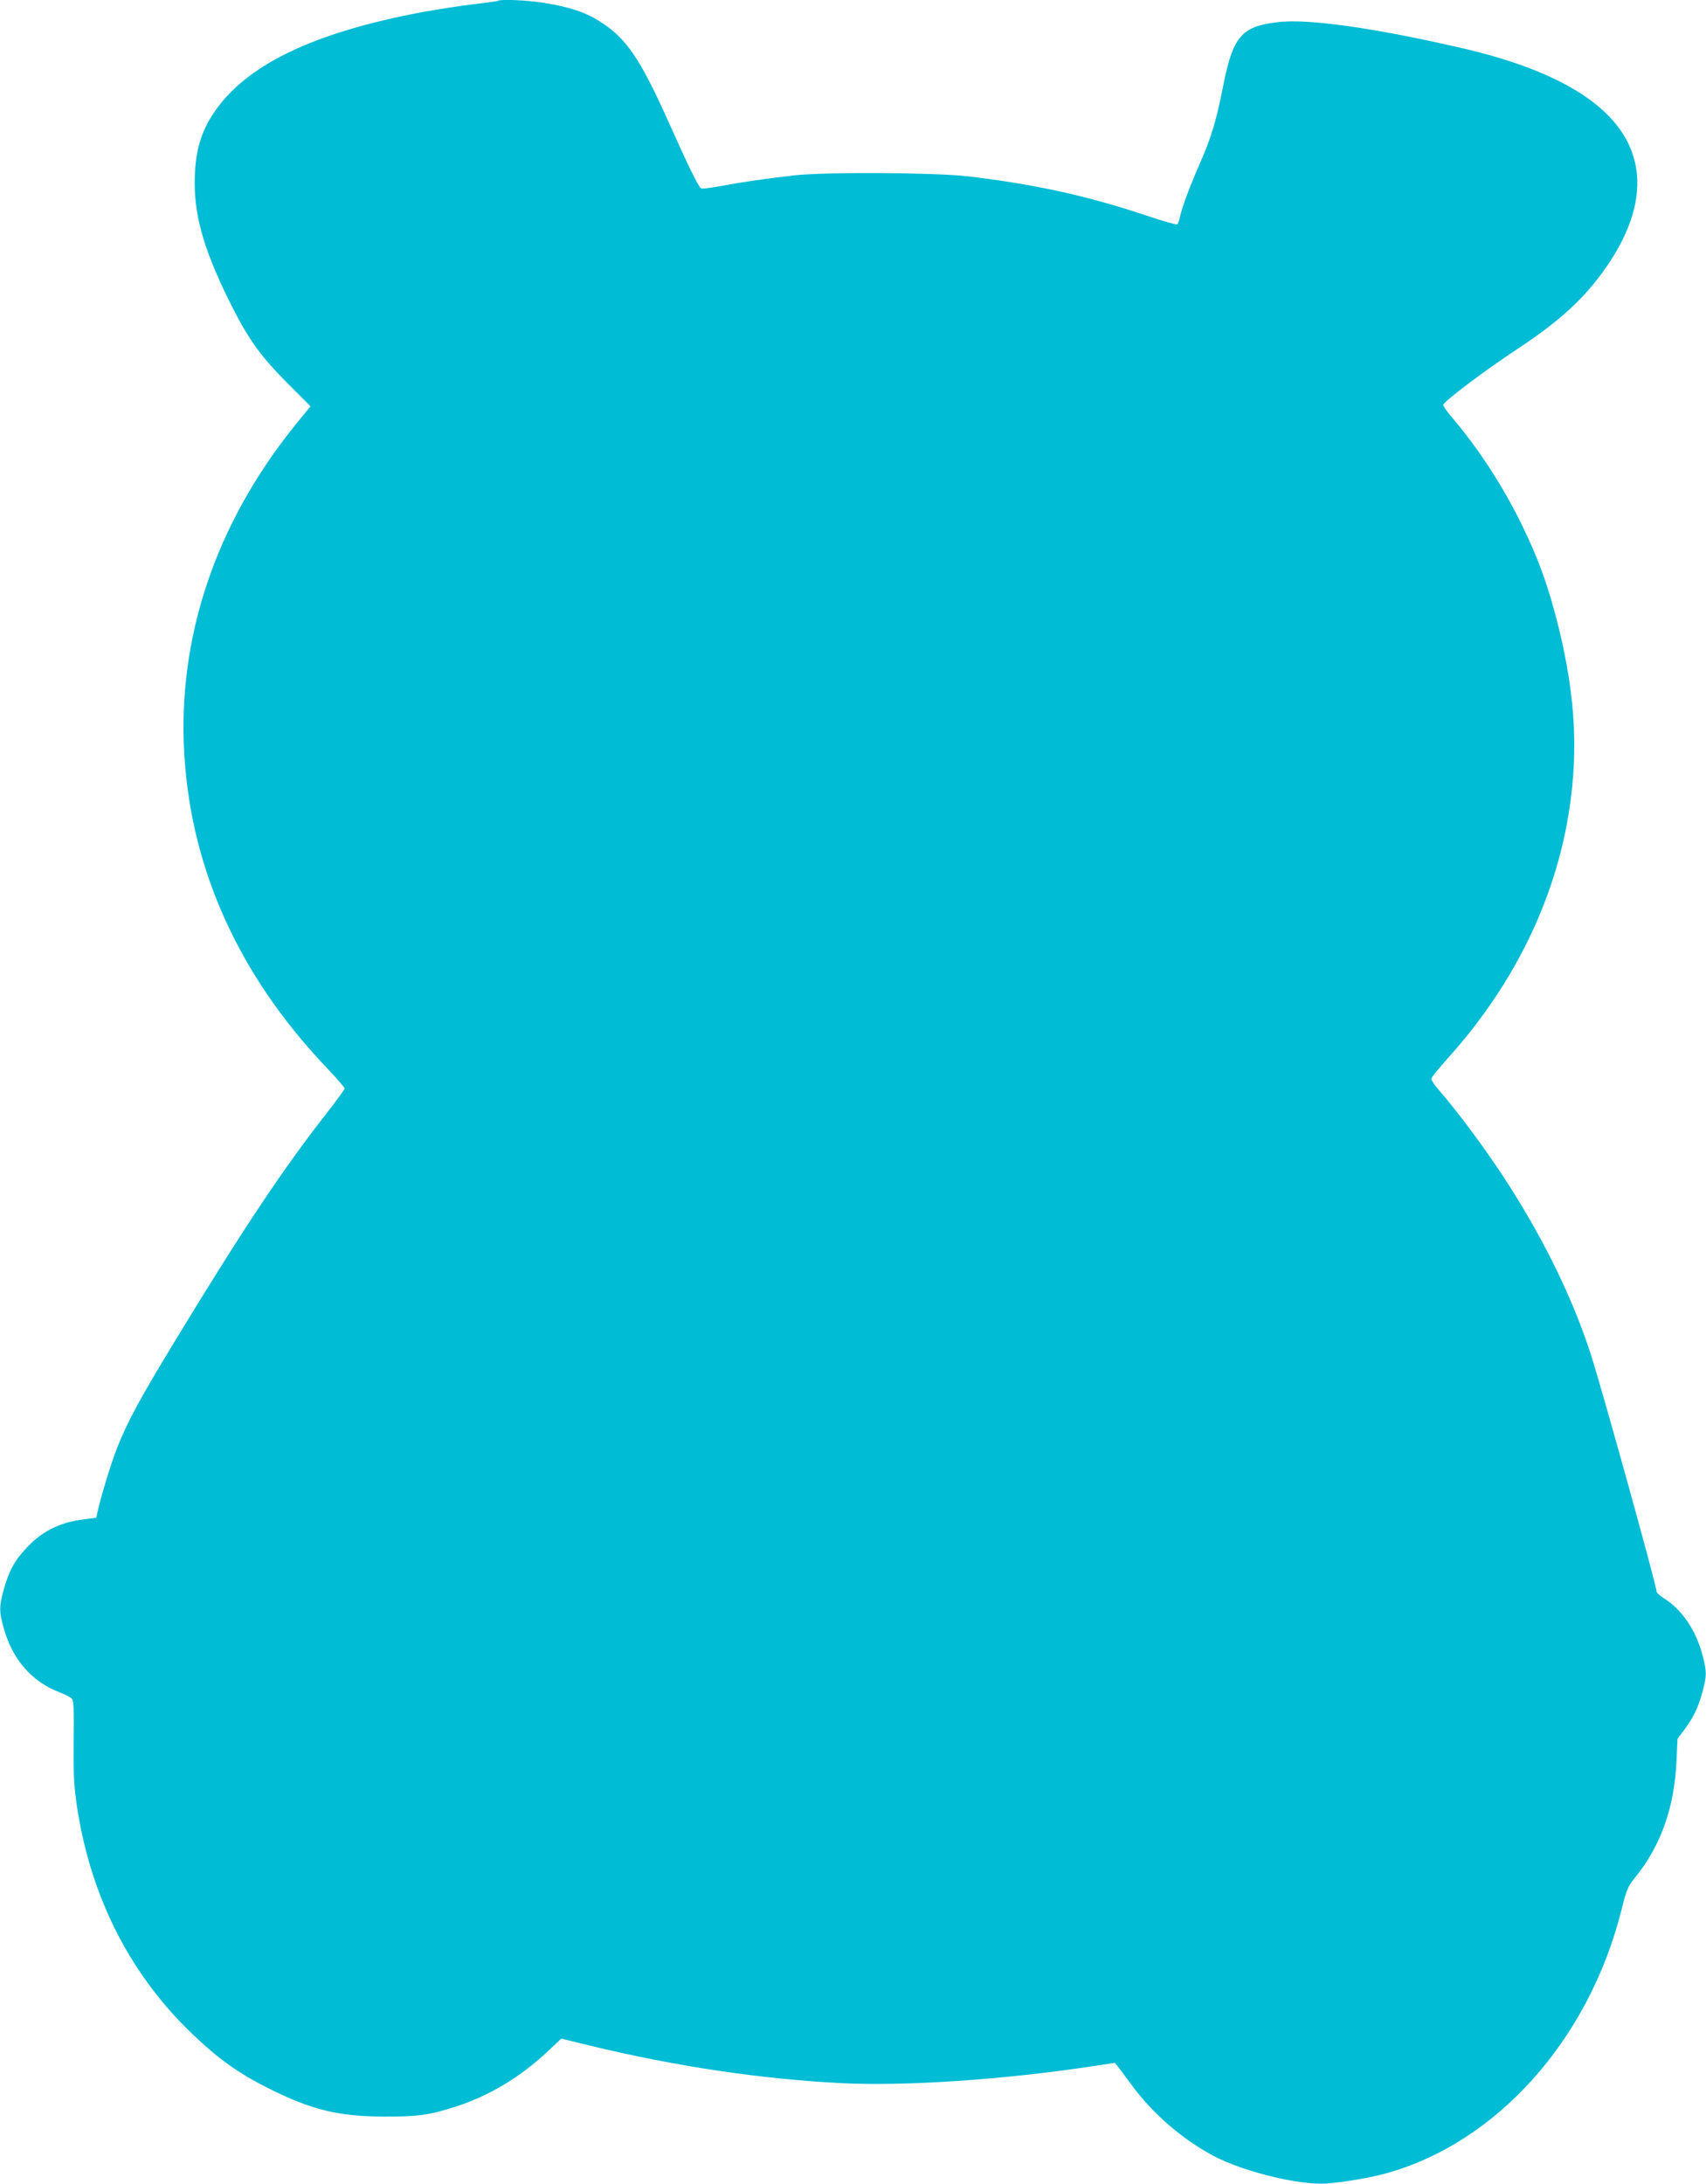 <?xml version="1.0" standalone="no"?>
<!DOCTYPE svg PUBLIC "-//W3C//DTD SVG 20010904//EN"
 "http://www.w3.org/TR/2001/REC-SVG-20010904/DTD/svg10.dtd">
<svg version="1.0" xmlns="http://www.w3.org/2000/svg"
 width="1000pt" height="1280pt" viewBox="0 0 1000 1280"
 preserveAspectRatio="xMidYMid meet">
<g transform="translate(0,1280) scale(0.1,-0.1)"
fill="#00bcd4" stroke="none">
<path d="M2919 12795 c-3 -2 -67 -11 -144 -20 -77 -9 -211 -30 -300 -46 -644
-121 -1038 -312 -1225 -595 -71 -108 -102 -212 -108 -364 -8 -218 46 -417 197
-725 112 -227 182 -326 348 -493 l133 -133 -91 -112 c-467 -579 -692 -1250
-648 -1939 42 -672 325 -1292 833 -1825 58 -61 106 -116 106 -122 0 -6 -43
-65 -95 -132 -257 -327 -496 -684 -887 -1328 -217 -356 -289 -489 -353 -650
-34 -87 -90 -270 -112 -366 l-9 -40 -89 -12 c-129 -18 -231 -70 -317 -162 -73
-76 -107 -140 -138 -254 -25 -95 -25 -119 0 -213 51 -189 166 -321 333 -384
31 -12 61 -28 69 -37 10 -13 12 -64 10 -242 -2 -166 1 -258 13 -345 73 -543
302 -1008 672 -1367 161 -155 279 -239 458 -329 255 -127 409 -164 680 -165
199 0 263 9 421 60 192 63 368 168 527 315 l87 82 168 -41 c504 -122 1003
-196 1475 -220 367 -19 947 20 1470 99 l132 20 18 -22 c10 -13 46 -61 80 -107
120 -165 293 -316 478 -415 173 -93 507 -175 666 -163 97 7 255 34 343 58 651
178 1192 781 1384 1543 31 124 37 139 82 194 149 185 228 406 241 679 l6 133
40 52 c53 72 81 129 106 221 26 96 26 118 1 215 -39 148 -120 268 -227 335
-24 15 -43 33 -43 40 0 35 -318 1181 -386 1392 -101 312 -259 640 -466 968
-119 190 -303 440 -430 586 -21 24 -38 50 -38 58 0 8 43 61 95 119 368 408
608 881 700 1378 70 384 55 727 -50 1154 -59 236 -116 395 -215 597 -112 229
-256 450 -415 636 -25 29 -45 59 -45 66 0 18 238 198 435 328 253 167 399 302
526 488 140 204 199 402 169 574 -54 322 -399 558 -1025 702 -512 118 -900
173 -1077 151 -211 -25 -261 -84 -318 -372 -41 -209 -70 -304 -139 -461 -58
-132 -103 -253 -116 -314 -3 -18 -11 -35 -15 -38 -5 -3 -82 19 -172 49 -356
119 -660 186 -1058 233 -193 22 -837 26 -1015 5 -169 -19 -319 -41 -433 -63
-57 -10 -108 -17 -113 -13 -14 8 -79 140 -180 367 -175 392 -256 512 -411 610
-92 58 -175 85 -340 112 -91 14 -249 21 -259 10z"/>
</g>
</svg>
